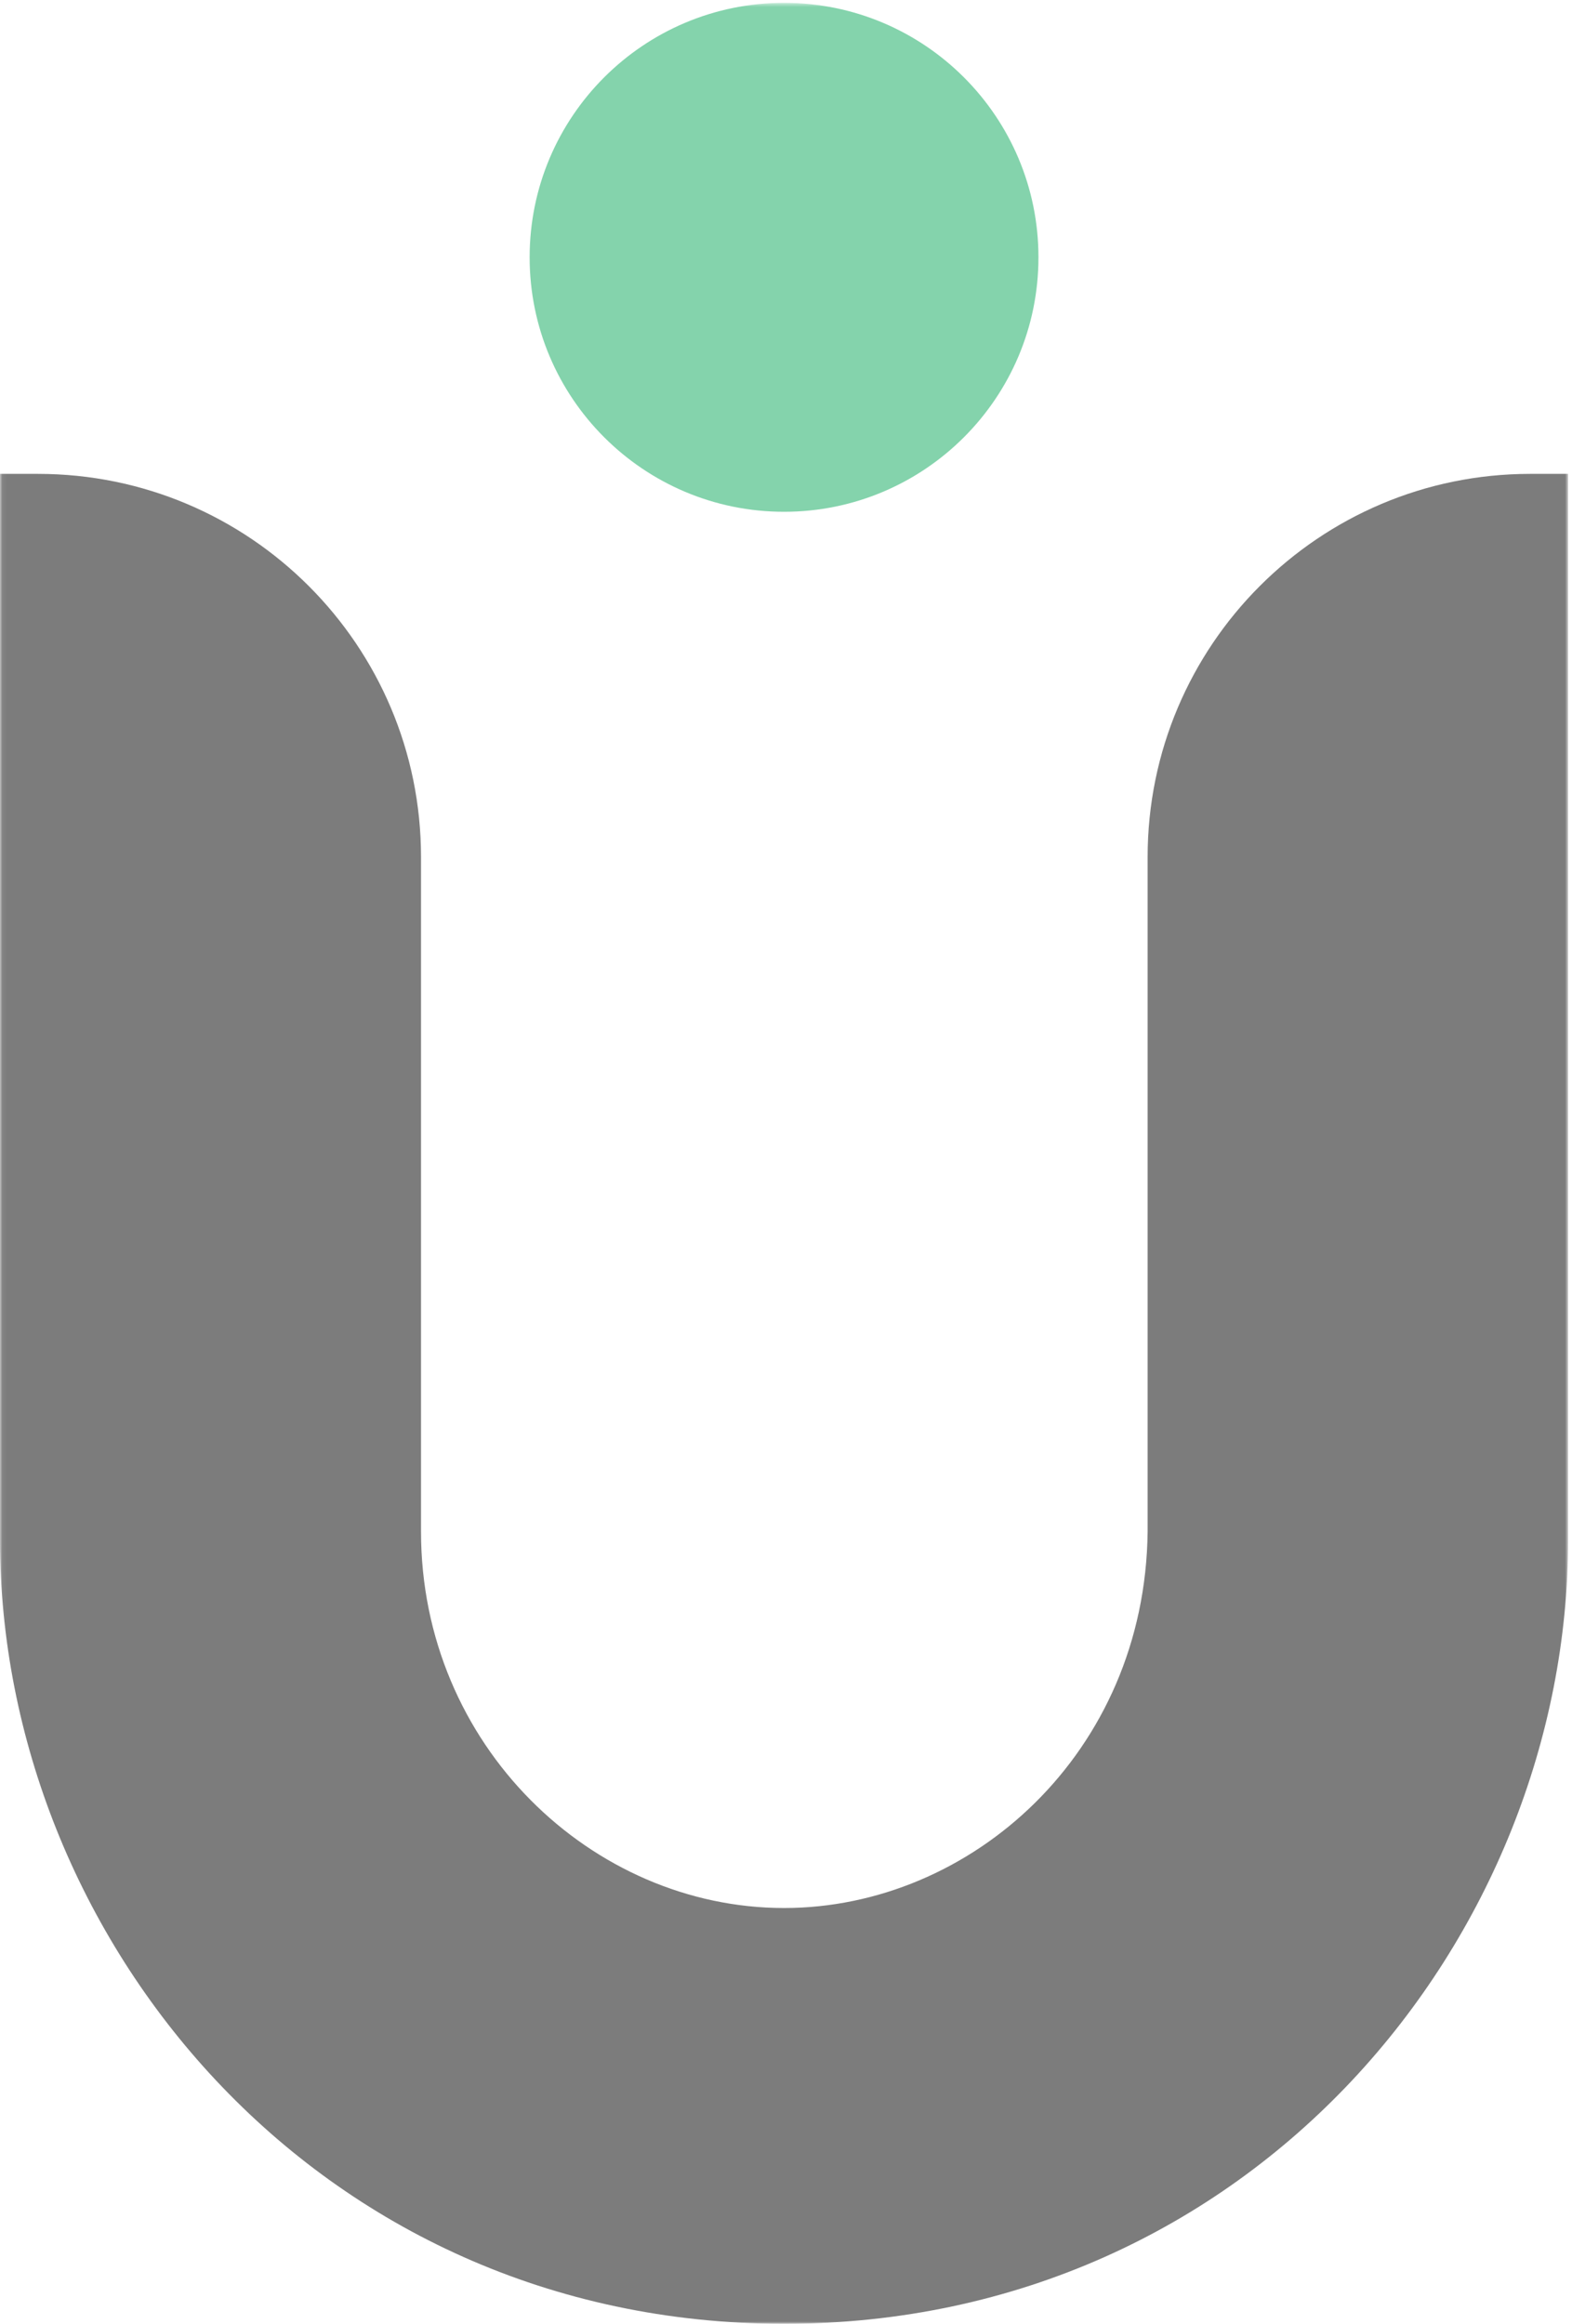 <?xml version="1.0" encoding="UTF-8"?>
<svg width="339px" height="501px" viewBox="0 0 339 501" version="1.1" xmlns="http://www.w3.org/2000/svg" xmlns:xlink="http://www.w3.org/1999/xlink">
    <!-- Generator: Sketch 49.1 (51147) - http://www.bohemiancoding.com/sketch -->
    <title>logo/mark rgb</title>
    <desc>Created with Sketch.</desc>
    <defs>
        <polygon id="path-1" points="0.06 0.611 338.157 0.611 338.157 501 0.06 501"></polygon>
    </defs>
    <g id="logo/mark-rgb" stroke="none" stroke-width="1" fill="none" fill-rule="evenodd">
        <mask id="mask-2" fill="white">
            <use xlink:href="#path-1"></use>
        </mask>
        <g id="Clip-2"></g>
        <path d="M223.942,55.474 C223.942,85.774 199.379,110.337 169.079,110.337 C138.779,110.337 114.216,85.774 114.216,55.474 C114.216,25.174 138.779,0.611 169.079,0.611 C199.379,0.611 223.942,25.174 223.942,55.474" id="Fill-1" fill="#84D3AC" mask="url(#mask-2)"></path>
        <path d="M338.157,102.165 L338.157,331.988 C338.157,417.513 270.197,501 169.082,501 C67.96,501 0,417.513 0,331.988 L0,102.165 L8.179,102.165 C53.812,102.165 90.791,139.145 90.791,184.778 L90.792,330.21 C90.792,376.295 127.675,411.358 169.081,411.358 C209.335,411.358 246.949,377.993 247.485,330.21 L247.484,184.778 C247.484,139.145 284.464,102.165 329.979,102.165 L338.157,102.165" id="Fill-3" fill="#7C7C7C" mask="url(#mask-2)"></path>
    </g>
</svg>